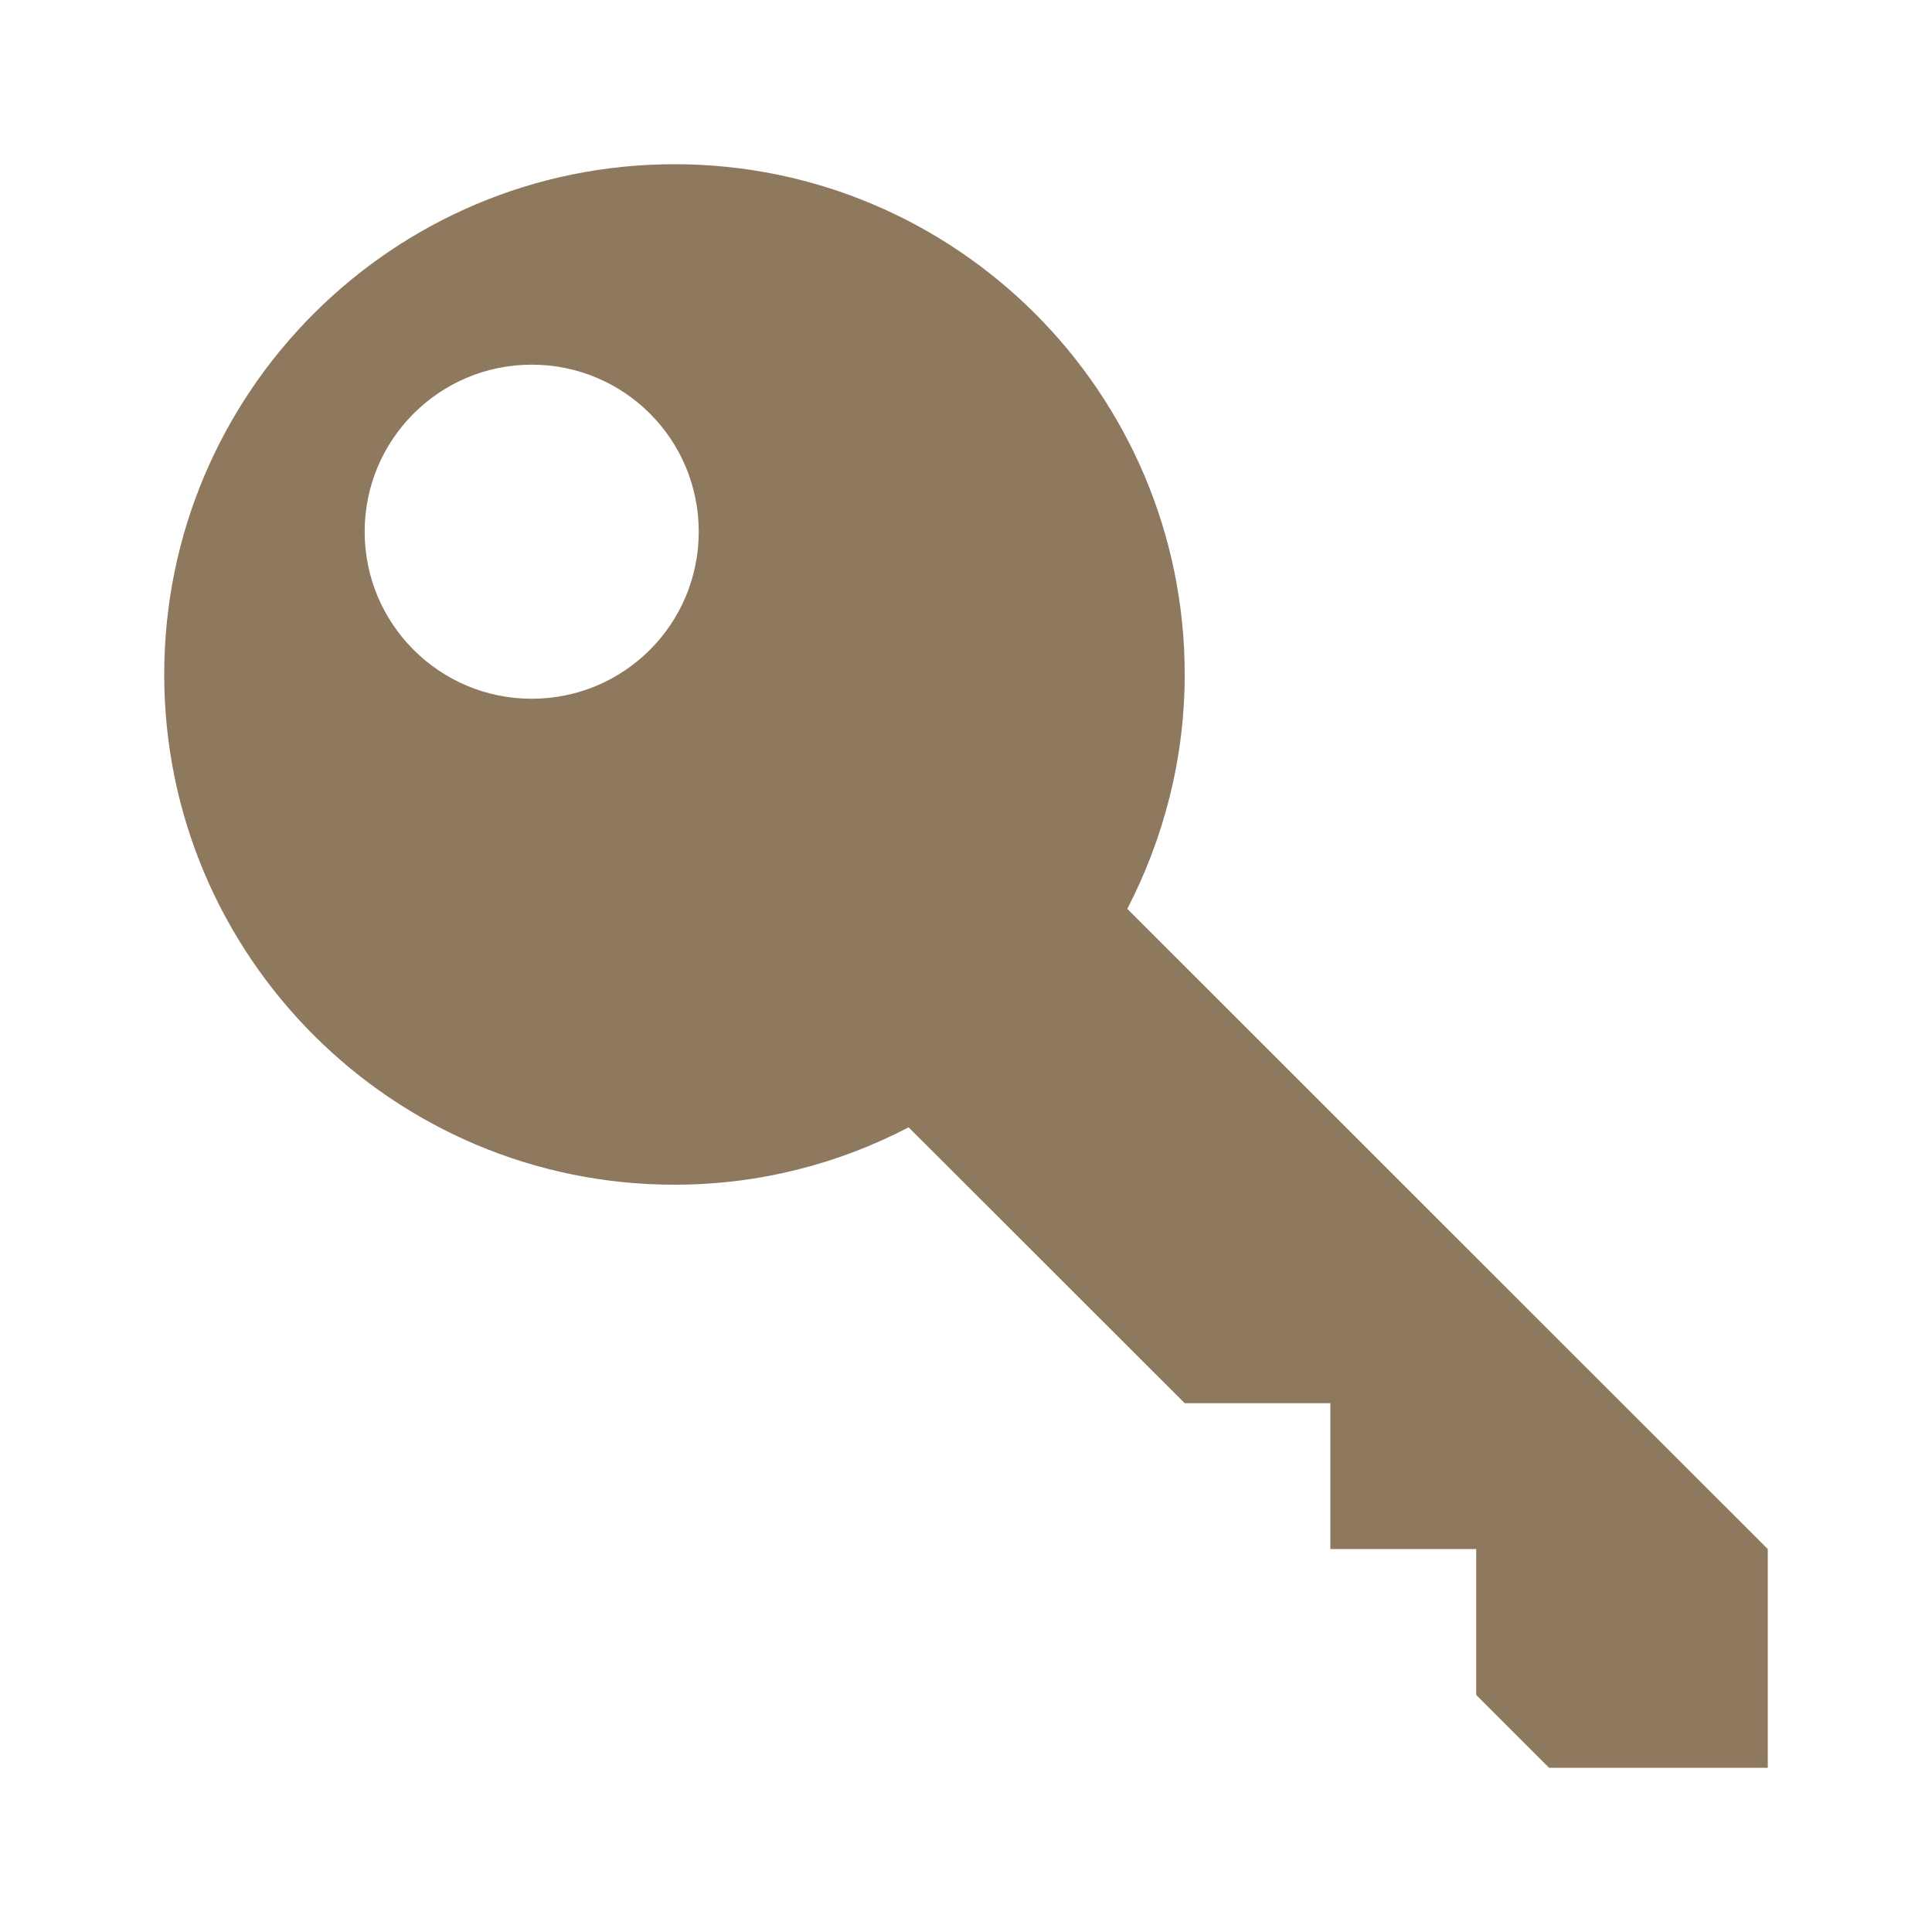 <?xml version="1.0" encoding="UTF-8"?> <svg xmlns="http://www.w3.org/2000/svg" width="24" height="24" viewBox="0 0 24 24" fill="none"> <g clip-path="url(#clip0_1486_35)"> <path d="M14.004 11.29C14.454 10.418 14.717 9.429 14.717 8.379C14.717 4.88 11.877 2.04 8.379 2.04C4.88 2.04 2.04 4.877 2.04 8.379C2.04 11.877 4.88 14.717 8.379 14.717C9.429 14.717 10.418 14.458 11.287 14.004L14.717 17.431H16.526C16.526 17.434 16.526 19.243 16.526 19.243H18.338V21.055L19.243 21.96H21.96V19.243L14.004 11.29ZM6.605 8.68C5.461 8.68 4.53 7.753 4.53 6.605C4.53 5.457 5.461 4.53 6.605 4.53C7.753 4.53 8.68 5.457 8.68 6.605C8.68 7.753 7.753 8.68 6.605 8.68Z" fill="#8E795E"></path> </g> <defs> <clipPath id="clip0_1486_35"> <rect width="24" height="24" fill="white"></rect> </clipPath> </defs> </svg> 